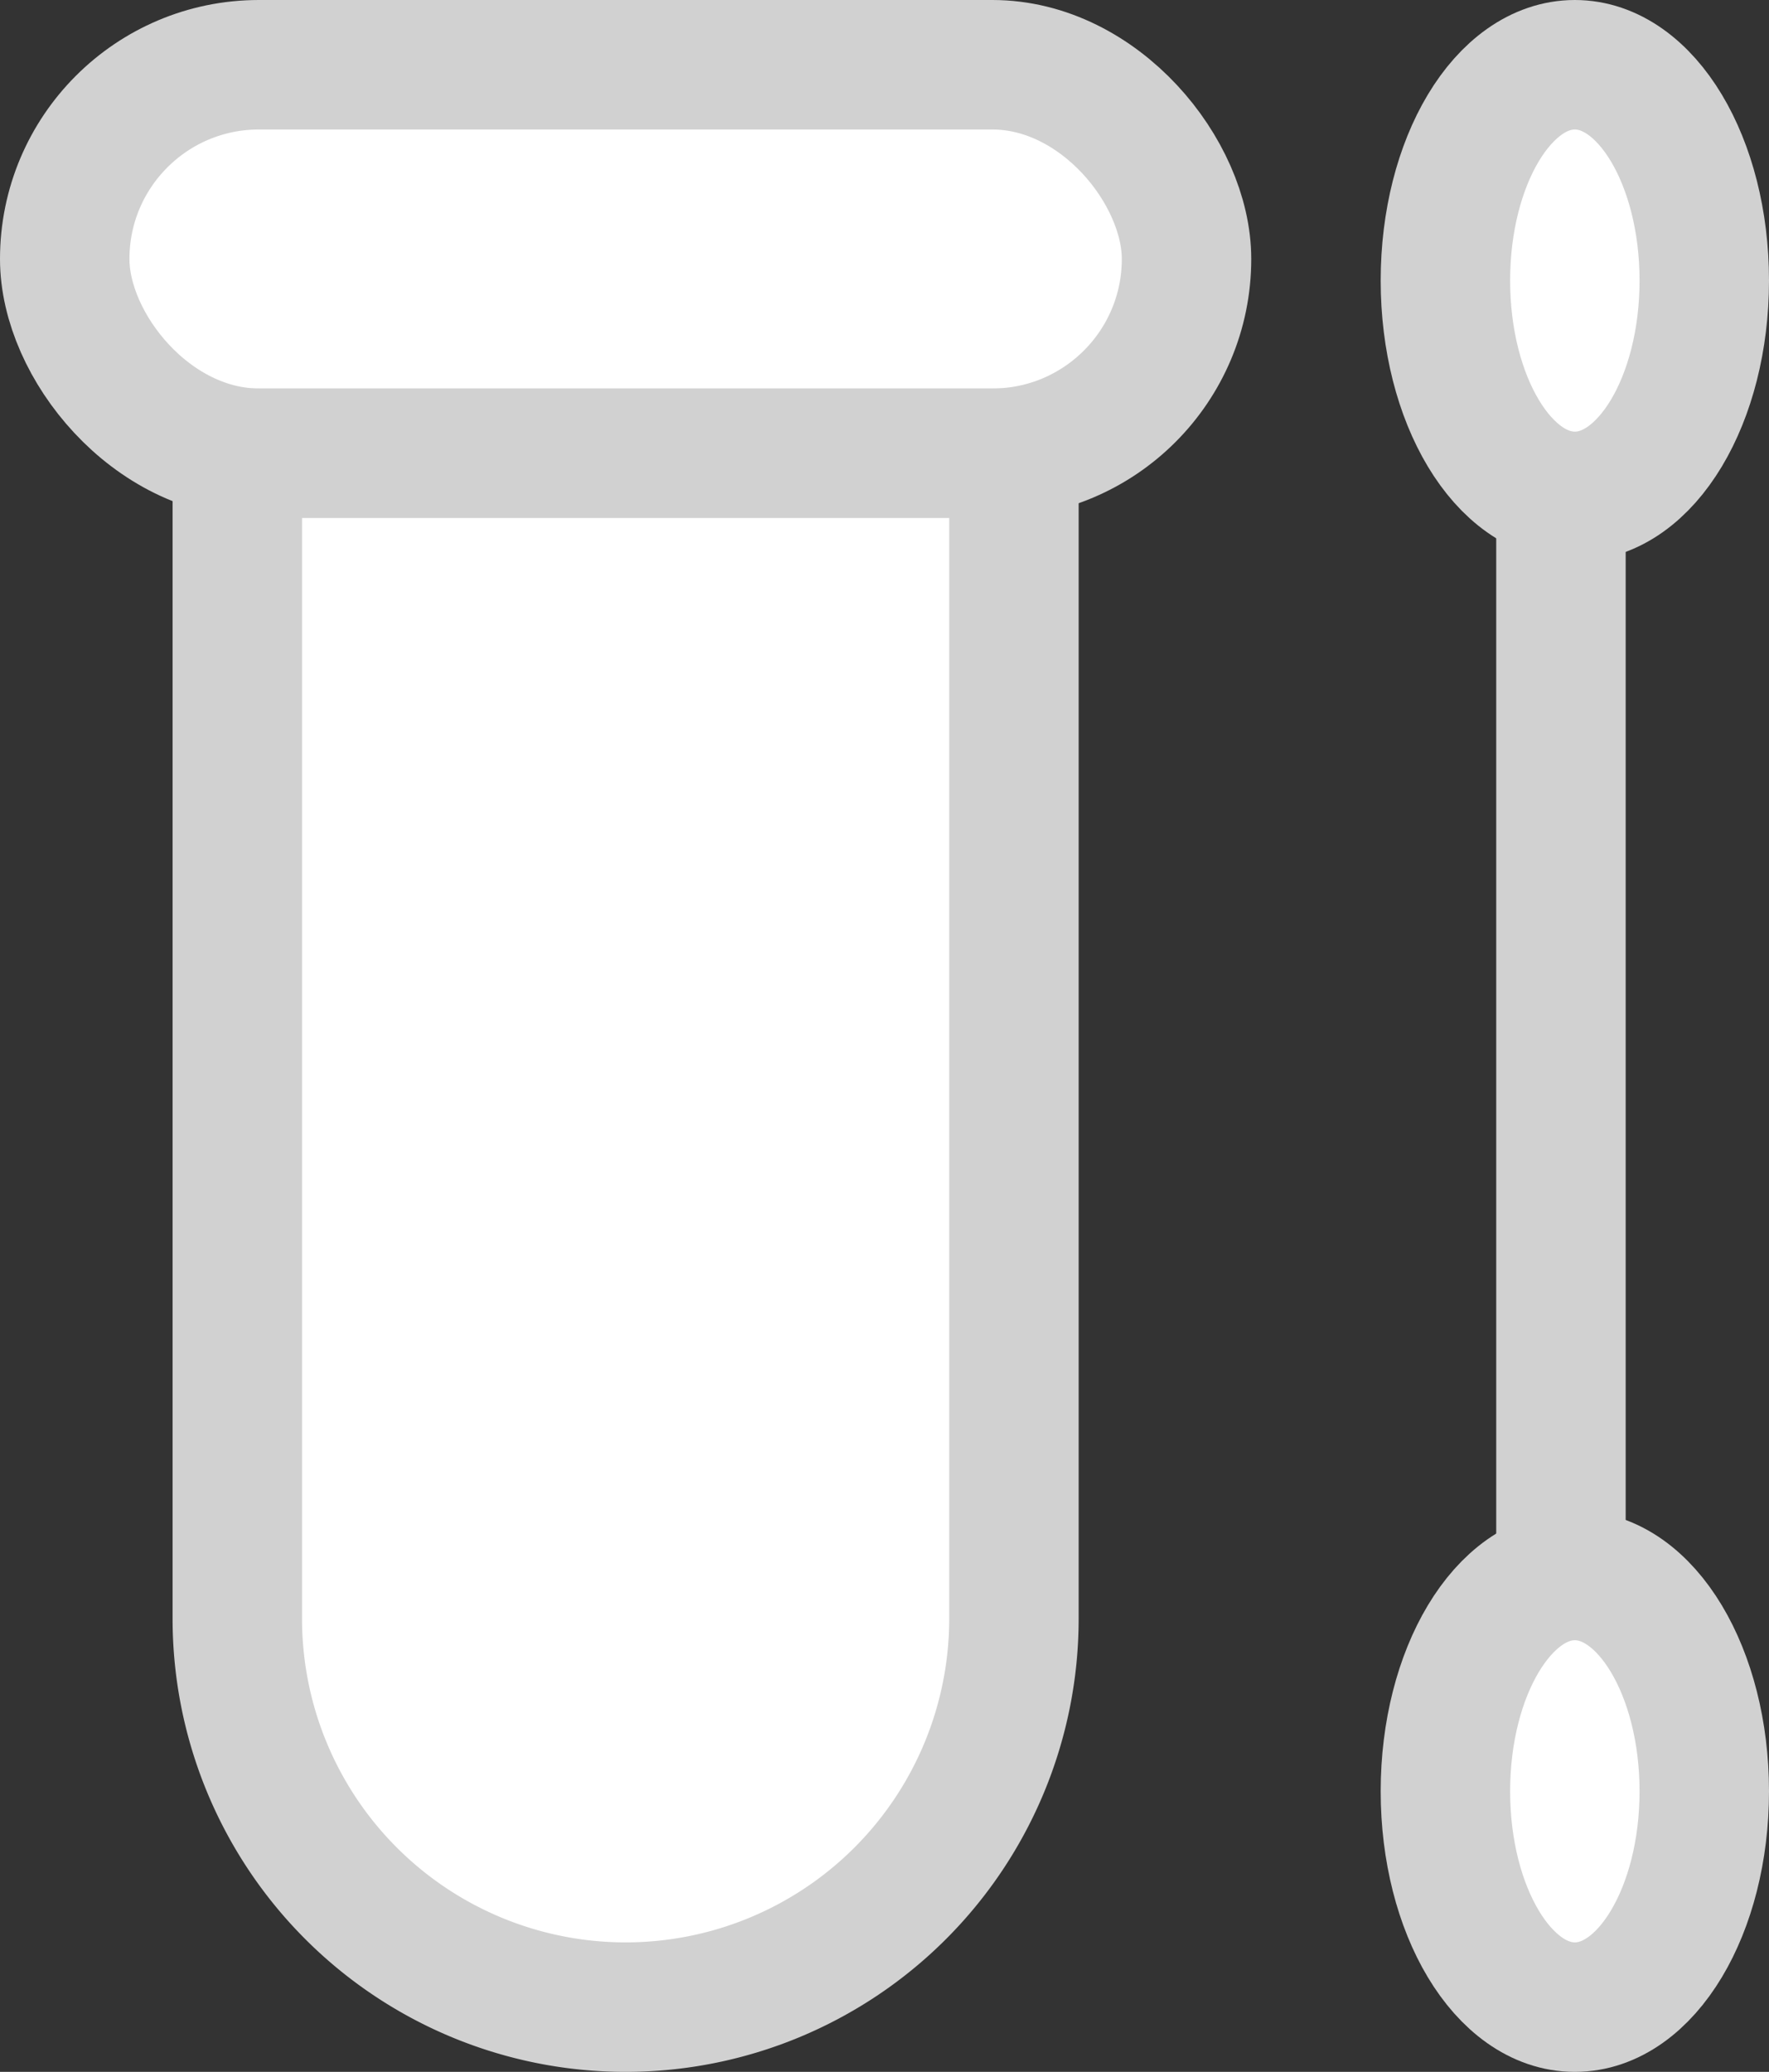 <svg xmlns="http://www.w3.org/2000/svg" width="41" height="48" viewBox="0 0 41 48">
  <rect x="0" y="0" width="41" height="48" fill="#333333" stroke="none"/>
  <g id="Group_24" data-name="Group 24" transform="translate(-528 -1527.911)">
    <rect id="Rectangle_20" data-name="Rectangle 20" width="26" height="9" rx="4.5" transform="translate(529.5 1529.411)" fill="#fff" stroke="#d1d1d1" stroke-width="3"/>
    <path id="Rectangle_21" data-name="Rectangle 21" d="M0,0H18a0,0,0,0,1,0,0V27a9,9,0,0,1-9,9H9a9,9,0,0,1-9-9V0A0,0,0,0,1,0,0Z" transform="translate(533.5 1538.411)" fill="#fff" stroke="#d1d1d1" stroke-width="3"/>
    <line id="Line_8" data-name="Line 8" y2="28.898" transform="translate(564.178 1539.321)" fill="none" stroke="#d1d1d1" stroke-width="3"/>
    <ellipse id="Ellipse_7" data-name="Ellipse 7" cx="3" cy="5" rx="3" ry="5" transform="translate(561.5 1564.411)" fill="#fff" stroke="#d1d1d1" stroke-width="3"/>
    <ellipse id="Ellipse_25" data-name="Ellipse 25" cx="3" cy="5" rx="3" ry="5" transform="translate(561.5 1529.411)" fill="#fff" stroke="#d1d1d1" stroke-width="3"/>
  </g>
</svg>
